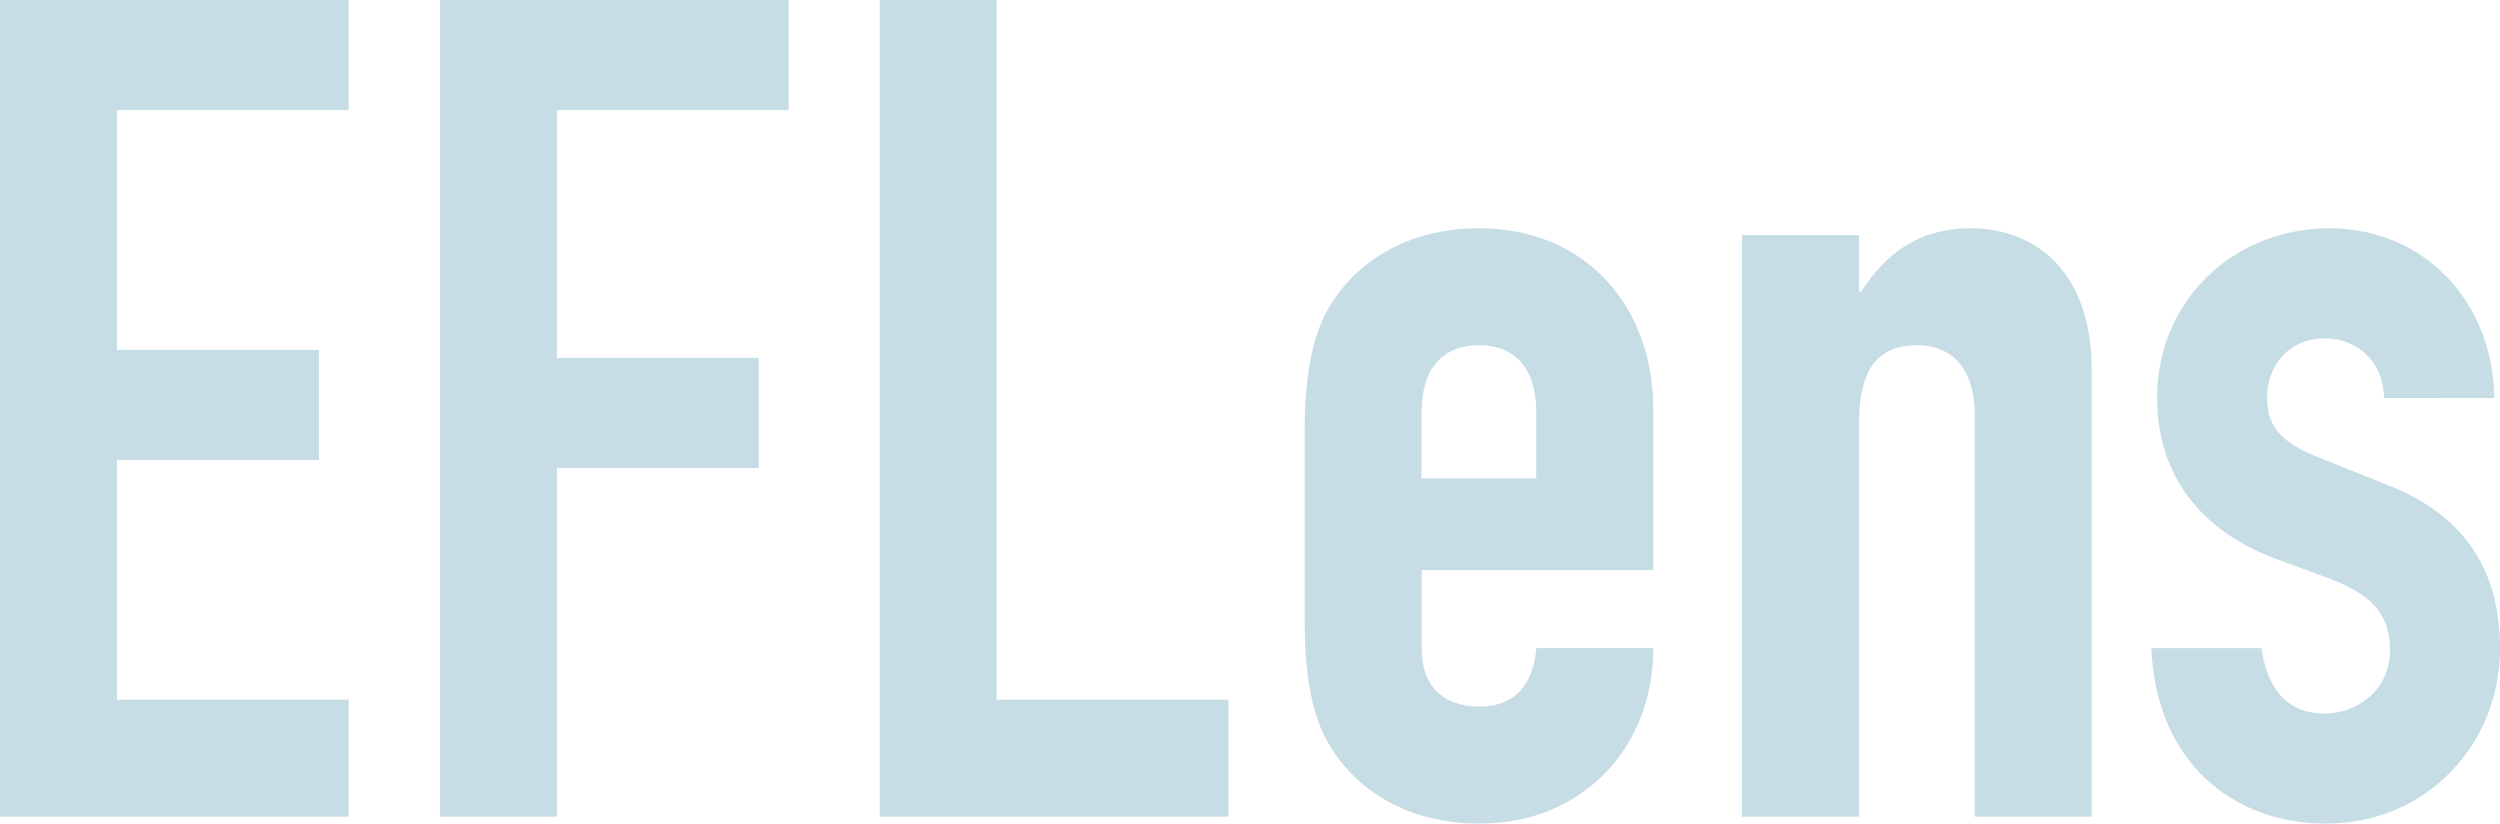 <?xml version="1.0" encoding="utf-8"?>
<!-- Generator: Adobe Illustrator 19.1.0, SVG Export Plug-In . SVG Version: 6.00 Build 0)  -->
<svg version="1.1" id="レイヤー_1" xmlns="http://www.w3.org/2000/svg" xmlns:xlink="http://www.w3.org/1999/xlink" x="0px"
	 y="0px" viewBox="0 0 384.64 126.71" style="enable-background:new 0 0 384.64 126.71;" xml:space="preserve">
<style type="text/css">
	.st0{fill:#C6DDE6;}
</style>
<g>
	<path class="st0" d="M0,125.65h53.65v-18H18V70.77h31.06V53.83H18V16.94h35.65V0H0V125.65z"/>
	<path class="st0" d="M67.68,125.65h18V72h31.06V55.06H85.68V16.94h35.65V0H67.68V125.65z"/>
	<path class="st0" d="M135.35,125.65H189v-18h-35.65V0h-18V125.65z"/>
	<path class="st0" d="M254.37,87.71V63c0-15.71-10.24-27.88-26.82-27.88c-10.94,0-19.24,5.12-23.47,12.88
		c-2.47,4.59-3.35,10.94-3.35,18.18v29.47c0,7.24,0.88,13.59,3.35,18.18c4.24,7.76,12.53,12.88,23.47,12.88
		c8.29,0,14.82-3,19.59-7.94c4.59-4.76,7.24-11.65,7.24-19.06h-18c-0.35,3.88-1.94,9-8.82,9c-5.47,0-8.82-3.18-8.82-8.82V87.71
		H254.37z M218.72,63.35c0-6.71,3.35-10.24,8.82-10.24c5.47,0,8.82,3.53,8.82,10.24v10.24h-17.65V63.35z"/>
	<path class="st0" d="M268.01,125.65h18V65.47c0-7.94,2.29-12.35,9-12.35c5.65,0,8.82,4.06,8.82,10.59v61.94h18V57
		c0-16.06-9.53-21.88-18.53-21.88c-8.29,0-13.24,4.06-16.94,9.71h-0.35v-8.65h-18V125.65z"/>
	<path class="st0" d="M383.76,61.24c-0.18-14.82-10.77-26.12-25.41-26.12c-14.47,0-26.47,10.94-26.47,26.12
		c0,12,6.88,20.47,18.18,24.71l8.65,3.18c6.88,2.65,9,6,9,10.94c0,6-4.94,9.71-10.06,9.71c-6.71,0-9-5.12-9.71-10.06h-16.94
		c0.71,17.65,12.71,27,26.82,27c15.53,0,26.82-12.18,26.82-27c0-10.59-4.24-20.12-17.65-25.24l-10.59-4.24
		c-6.71-2.65-7.59-5.82-7.59-9.18c0-4.59,3.18-9,8.82-9c4.76,0,9,3.18,9.18,9.18H383.76z"/>
</g>
</svg>
